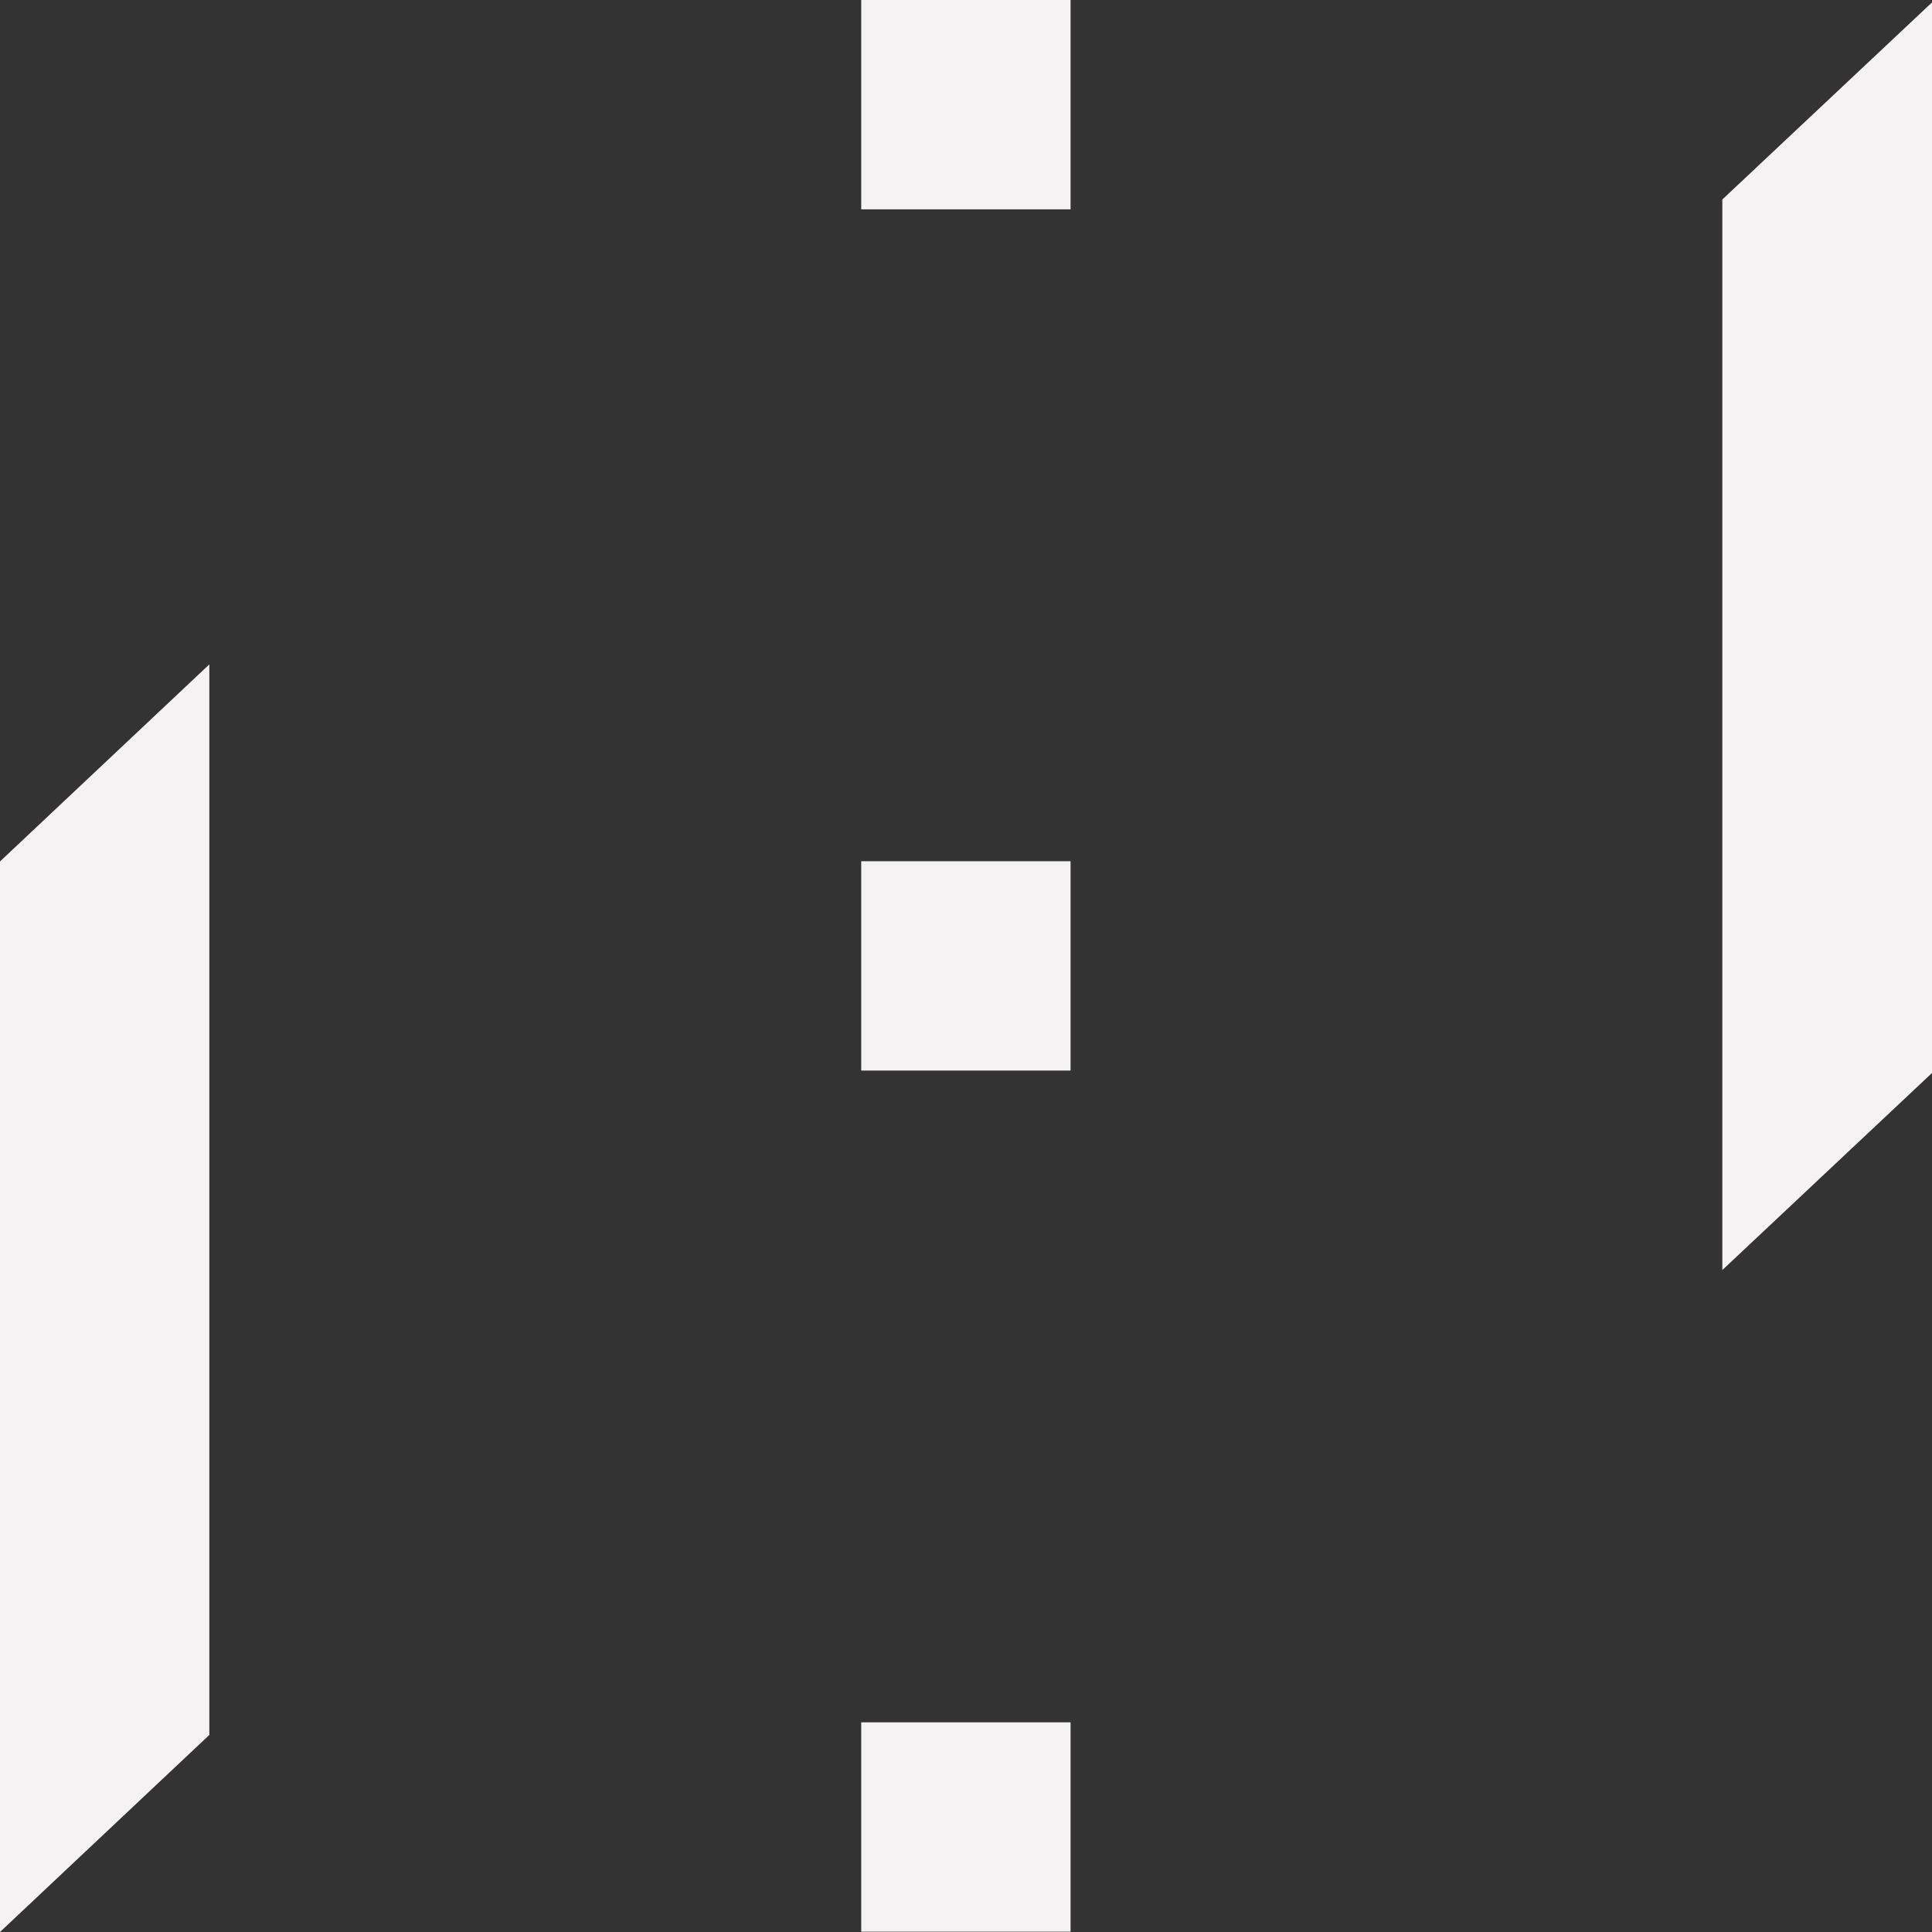 <svg id="Camada_2" data-name="Camada 2" xmlns="http://www.w3.org/2000/svg" width="17.471" height="17.471" viewBox="0 0 17.471 17.471">
  <rect x="0" y="0" width="17.471" height="17.471" fill="#333333" stroke="none"/>
  <g id="Camada_1" data-name="Camada 1">
    <rect id="Retângulo_51" data-name="Retângulo 51" width="1.893" height="1.893" transform="translate(7.788 7.788)" fill="#f4f2f2"/>
    <rect id="Retângulo_52" data-name="Retângulo 52" width="1.893" height="1.893" transform="translate(7.788 15.575)" fill="#f4f2f2"/>
    <rect id="Retângulo_53" data-name="Retângulo 53" width="1.893" height="1.893" transform="translate(7.788)" fill="#f4f2f2"/>
    <path id="Caminho_30" data-name="Caminho 30" d="M0,35.833V26.152L1.893,24.37v9.681Z" transform="translate(0 -18.362)" fill="#f4f2f2"/>
    <path id="Caminho_31" data-name="Caminho 31" d="M63.18,11.553V1.872L65.076.09V9.771Z" transform="translate(-47.605 -0.068)" fill="#f4f2f2"/>
  </g>
</svg>
